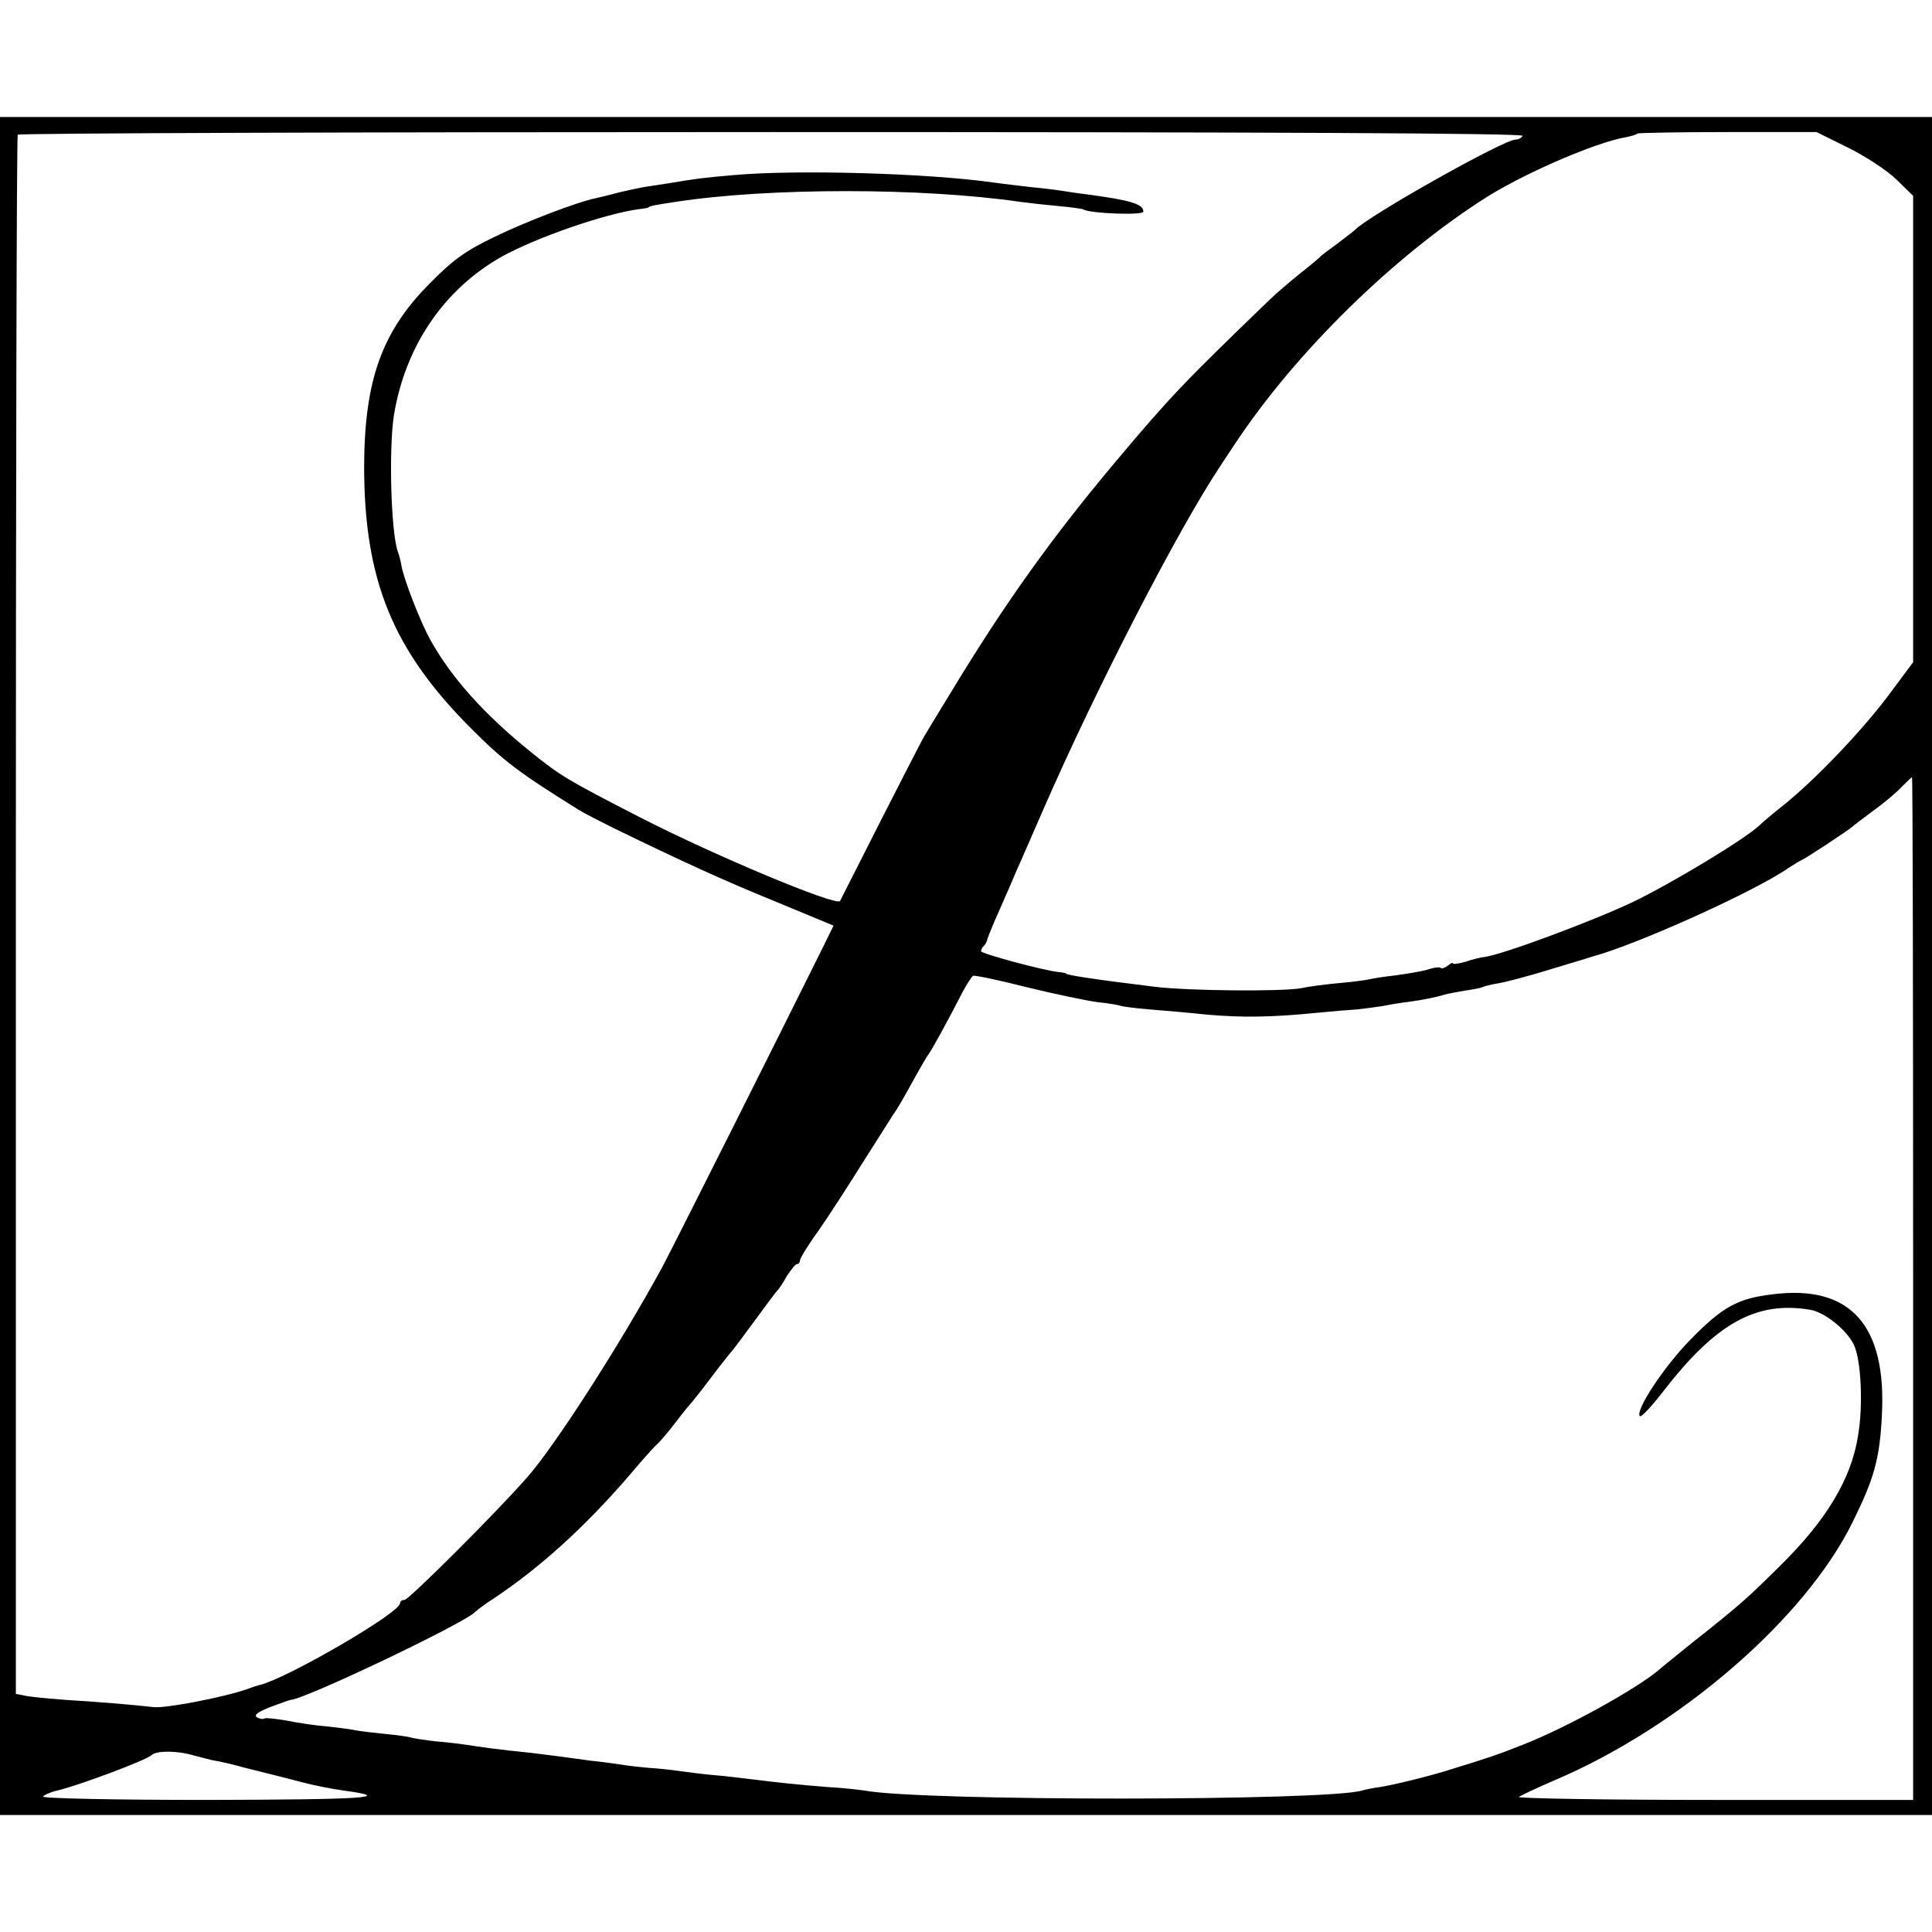 <?xml version="1.0" standalone="no"?>
<!DOCTYPE svg PUBLIC "-//W3C//DTD SVG 20010904//EN"
 "http://www.w3.org/TR/2001/REC-SVG-20010904/DTD/svg10.dtd">
<svg version="1.0" xmlns="http://www.w3.org/2000/svg"
 width="512pt" height="512pt" viewBox="0 0 512 512"
 preserveAspectRatio="xMidYMid meet">
<g transform="translate(0,512) scale(0.1,-0.1)"
fill="#000000" stroke="none">
<path d="M0 2560 l0 -2250 2560 0 2560 0 0 2250 0 2250 -2560 0 -2560 0 0
-2250z m4035 2200 c-3 -6 -12 -10 -19 -10 -31 0 -392 -203 -426 -240 -3 -3
-23 -18 -45 -35 -22 -16 -42 -31 -45 -34 -3 -4 -27 -24 -55 -46 -27 -22 -64
-53 -81 -70 -225 -217 -261 -254 -408 -429 -167 -199 -291 -372 -430 -601 -37
-60 -71 -117 -76 -125 -5 -8 -57 -109 -116 -225 -58 -115 -107 -211 -108 -213
-13 -13 -335 122 -528 221 -197 101 -214 112 -291 174 -123 99 -211 197 -267
298 -25 45 -69 157 -76 195 -2 14 -7 31 -10 39 -18 52 -24 272 -10 361 30 183
133 334 286 420 92 51 274 114 365 126 11 1 21 3 23 4 3 4 13 6 72 15 247 38
653 38 914 0 22 -3 67 -8 100 -11 33 -3 63 -7 67 -9 17 -11 159 -16 159 -6 0
20 -31 30 -150 46 -19 2 -51 7 -70 10 -19 3 -57 7 -85 10 -27 3 -68 8 -90 11
-173 25 -525 35 -690 20 -82 -7 -97 -9 -175 -22 -25 -4 -54 -8 -65 -10 -11 -2
-40 -8 -65 -14 -25 -7 -52 -13 -60 -15 -50 -10 -188 -63 -270 -103 -77 -37
-110 -61 -170 -122 -128 -128 -174 -257 -175 -485 0 -302 75 -487 284 -696 85
-85 125 -116 286 -216 11 -7 52 -28 90 -47 185 -90 292 -139 432 -196 l152
-63 -25 -51 c-125 -252 -402 -804 -430 -856 -112 -205 -283 -471 -356 -554
-82 -94 -315 -326 -326 -326 -7 0 -12 -4 -12 -9 0 -25 -294 -196 -370 -216 -3
0 -21 -6 -40 -13 -62 -21 -214 -50 -243 -46 -51 6 -161 15 -232 19 -38 3 -84
7 -102 10 l-31 6 0 2062 c0 1134 2 2065 5 2070 2 4 902 7 1999 7 1328 0 1993
-3 1989 -10z m862 -31 c45 -22 103 -60 128 -84 l45 -44 0 -618 0 -618 -67 -90
c-71 -94 -193 -222 -278 -290 -28 -22 -56 -46 -63 -53 -40 -37 -230 -152 -336
-203 -108 -51 -339 -137 -391 -145 -11 -1 -35 -7 -52 -13 -18 -5 -33 -7 -33
-4 0 3 -6 0 -13 -6 -8 -6 -16 -9 -19 -6 -2 3 -19 1 -36 -5 -18 -5 -56 -11 -85
-15 -28 -3 -59 -8 -67 -10 -8 -2 -43 -7 -78 -10 -35 -3 -82 -9 -105 -14 -52
-9 -299 -7 -387 4 -156 19 -235 31 -235 35 0 1 -9 3 -20 4 -44 5 -205 49 -205
55 0 4 3 11 8 15 4 4 7 11 8 14 0 4 9 25 18 47 10 22 24 55 32 73 8 17 20 47
28 65 8 17 40 91 71 162 139 319 357 742 469 910 14 22 32 48 39 59 161 243
422 499 669 655 101 63 285 143 365 157 15 3 30 7 32 10 2 2 110 4 240 4 l235
0 83 -41z m173 -3024 l0 -1355 -527 0 c-290 0 -523 4 -518 8 6 4 46 23 90 42
334 141 667 428 794 685 57 115 72 167 78 280 14 243 -83 351 -289 325 -93
-11 -133 -33 -218 -120 -69 -70 -148 -189 -134 -203 4 -3 31 26 62 66 139 180
246 240 389 216 38 -6 97 -53 116 -93 19 -39 25 -160 11 -241 -18 -114 -83
-223 -207 -345 -86 -85 -103 -101 -232 -203 -38 -31 -77 -62 -86 -70 -57 -50
-246 -155 -364 -201 -63 -25 -89 -34 -190 -65 -52 -17 -159 -43 -189 -47 -15
-2 -36 -6 -46 -9 -90 -28 -1166 -29 -1320 0 -14 2 -56 7 -95 9 -76 6 -134 12
-205 21 -25 3 -65 8 -90 10 -25 2 -67 7 -95 11 -27 4 -66 8 -86 9 -20 2 -53 5
-75 9 -21 3 -57 8 -79 10 -22 3 -58 8 -80 11 -22 3 -58 7 -80 10 -72 7 -139
16 -168 21 -15 2 -51 7 -80 9 -28 3 -59 8 -67 10 -8 3 -40 7 -70 10 -30 3 -66
7 -80 10 -14 3 -48 7 -75 10 -28 2 -74 9 -104 15 -29 5 -56 8 -60 6 -4 -3 -13
-1 -20 3 -9 6 2 14 35 27 27 10 51 19 54 19 39 2 469 207 490 234 3 3 25 20
50 36 123 82 244 192 362 330 33 39 65 75 72 80 6 6 27 30 46 55 19 25 37 47
40 50 3 3 28 34 55 70 27 36 52 67 55 70 3 3 30 39 60 80 30 41 57 77 60 80 4
3 15 20 25 38 11 17 23 32 27 32 4 0 8 4 8 10 0 5 21 40 48 77 26 37 79 119
119 183 40 63 76 120 80 126 9 12 25 39 60 103 14 25 29 51 33 56 8 10 51 88
92 168 11 20 23 39 27 41 3 2 67 -11 141 -30 74 -18 159 -36 190 -40 30 -3 58
-8 61 -10 3 -1 36 -6 75 -9 38 -3 107 -9 154 -14 92 -8 171 -7 290 5 41 4 90
8 107 9 18 2 49 6 68 9 19 4 50 9 68 11 37 5 72 12 95 19 9 3 34 7 56 11 21 3
41 7 45 9 3 2 22 7 41 10 19 3 80 19 135 36 55 17 107 32 115 35 119 32 433
174 520 235 14 9 30 19 35 21 12 5 127 81 135 89 3 3 28 22 55 42 28 20 61 48
74 62 14 14 26 26 28 26 2 0 3 -610 3 -1355z m-4557 -1237 c23 -6 49 -13 57
-14 8 -1 44 -9 80 -19 36 -9 72 -18 80 -20 8 -2 40 -10 70 -18 30 -8 80 -18
110 -22 140 -19 56 -24 -358 -25 -249 0 -441 4 -438 9 3 4 20 12 38 16 53 12
238 81 250 94 13 12 68 12 111 -1z"/>
</g>
</svg>
